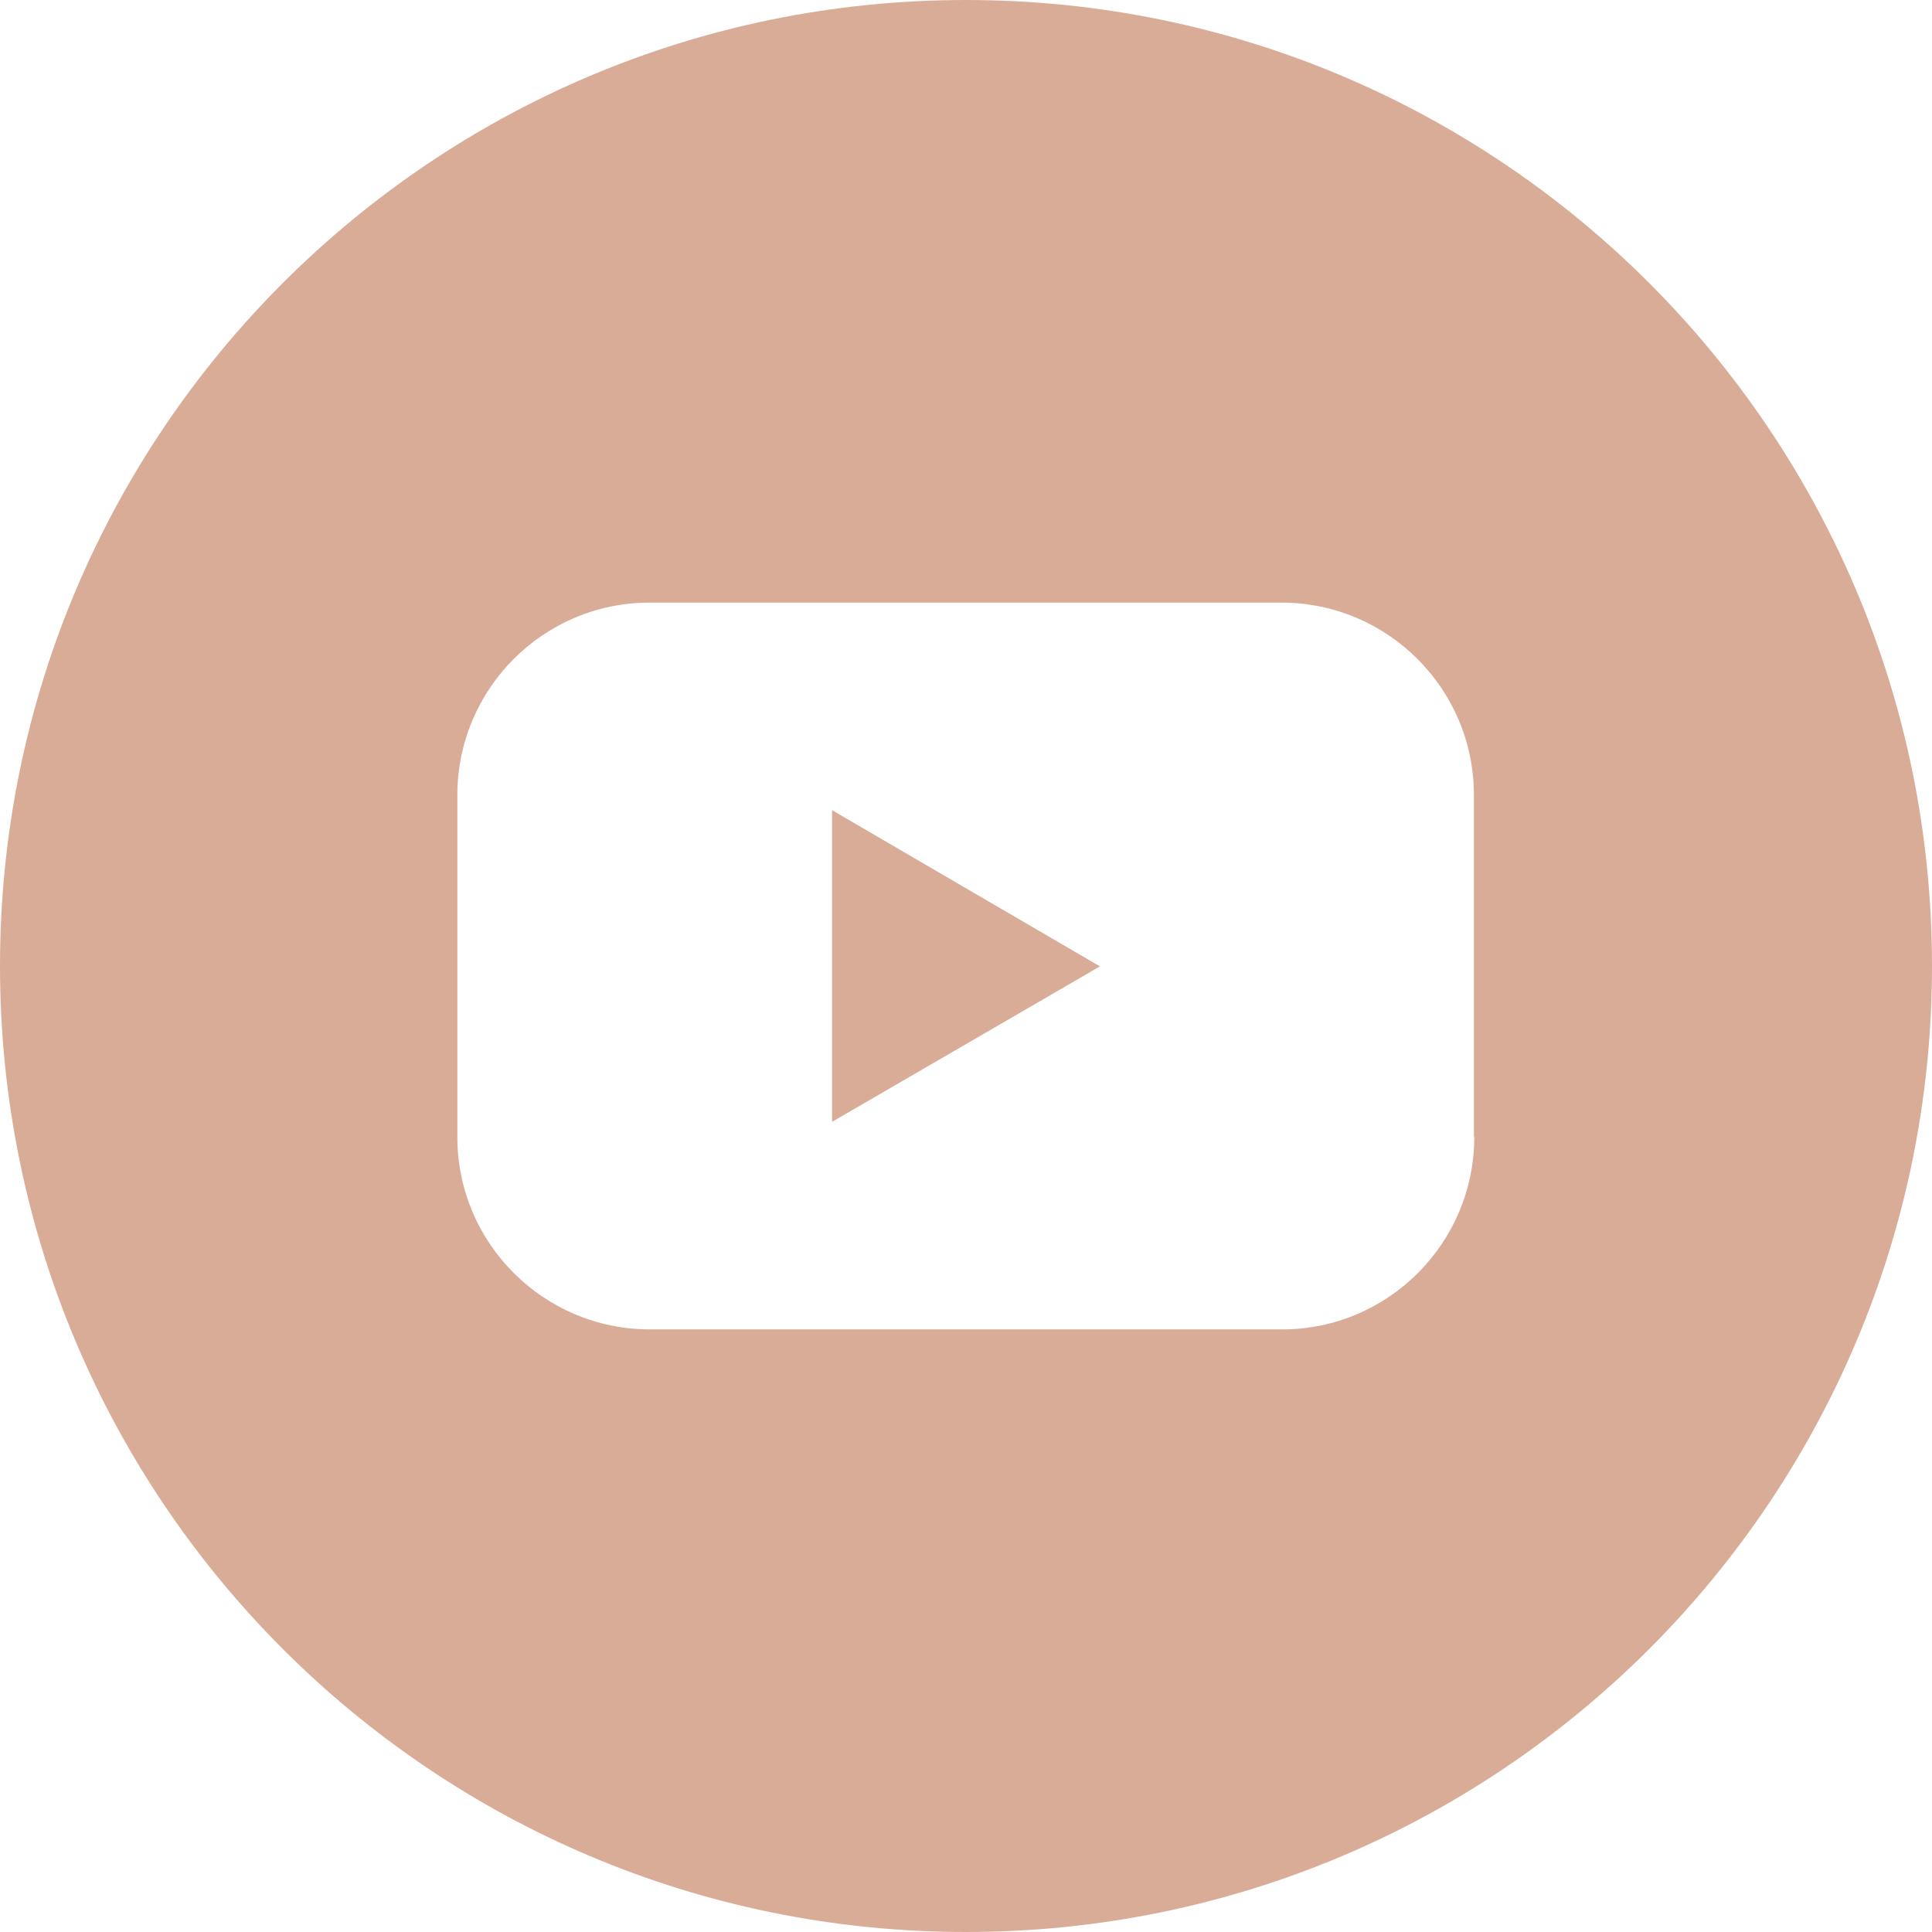 <?xml version="1.0" encoding="utf-8"?>
<!-- Generator: Adobe Illustrator 27.5.0, SVG Export Plug-In . SVG Version: 6.00 Build 0)  -->
<svg version="1.1" id="Calque_1" xmlns="http://www.w3.org/2000/svg" xmlns:xlink="http://www.w3.org/1999/xlink" x="0px" y="0px"
	 viewBox="0 0 512 512" style="enable-background:new 0 0 512 512;" xml:space="preserve">
<style type="text/css">
	.st0{fill:#D9AC98;}
</style>
<g id="Layer_2">
	<g id="Color">
		<g id="_02.YouTube">
			<path class="st0" d="M220.5,297.3l71-41.2l-71-41.4V297.3z"/>
			<path class="st0" d="M256,0C114.6,0,0,114.6,0,256s114.6,256,256,256s256-114.6,256-256S397.4,0,256,0z M390.7,301.3
				c0,28.1-22.8,51-50.9,51l0,0H172.2c-28.1,0-51-22.8-51-51l0,0v-90.6c0-28.1,22.8-51,50.9-51l0,0h167.5c28.1,0,51,22.8,51,51l0,0
				v90.6H390.7z"/>
		</g>
	</g>
</g>
</svg>
